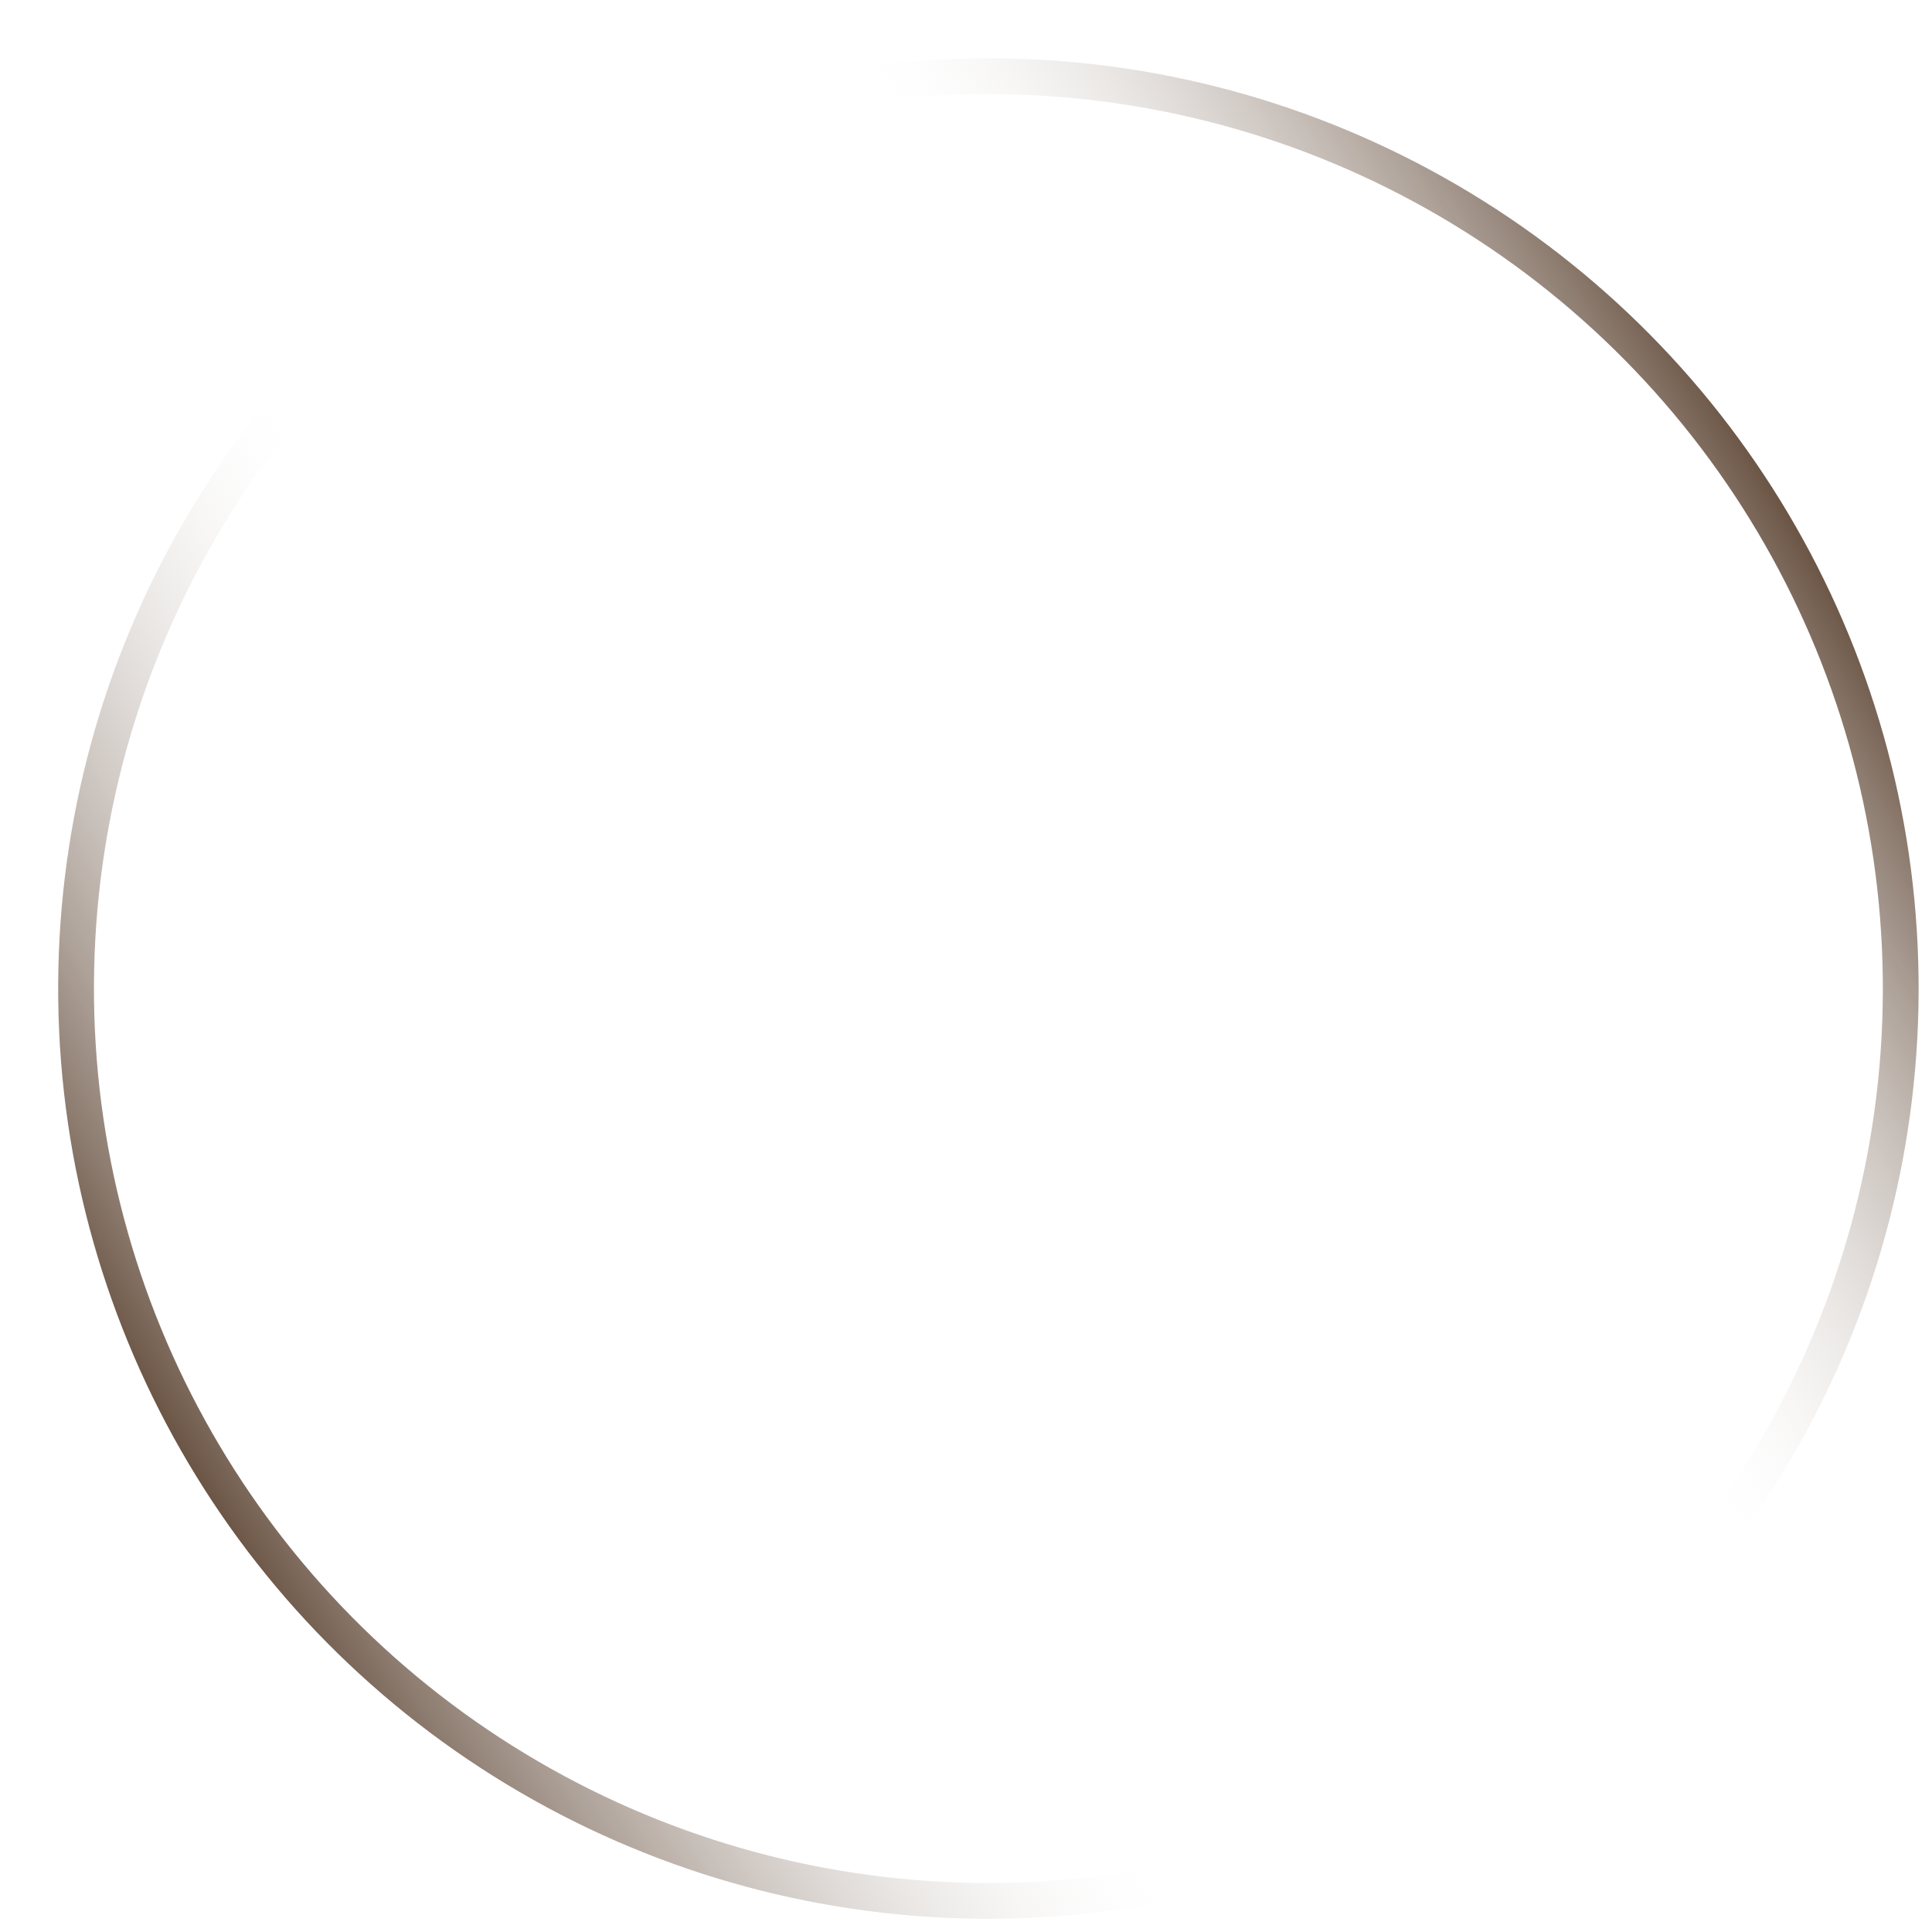 <?xml version="1.0" encoding="UTF-8"?> <svg xmlns="http://www.w3.org/2000/svg" width="27" height="27" viewBox="0 0 27 27" fill="none"><circle cx="13.813" cy="13.815" r="12.75" transform="rotate(-120.704 13.813 13.815)" stroke="url(#paint0_linear_550_5819)" stroke-width="0.5"></circle><defs><linearGradient id="paint0_linear_550_5819" x1="13.813" y1="0.815" x2="13.813" y2="26.815" gradientUnits="userSpaceOnUse"><stop stop-color="#6B5545"></stop><stop offset="0.341" stop-color="white" stop-opacity="0"></stop><stop offset="0.688" stop-color="white" stop-opacity="0"></stop><stop offset="1" stop-color="#6B5545"></stop></linearGradient></defs></svg> 